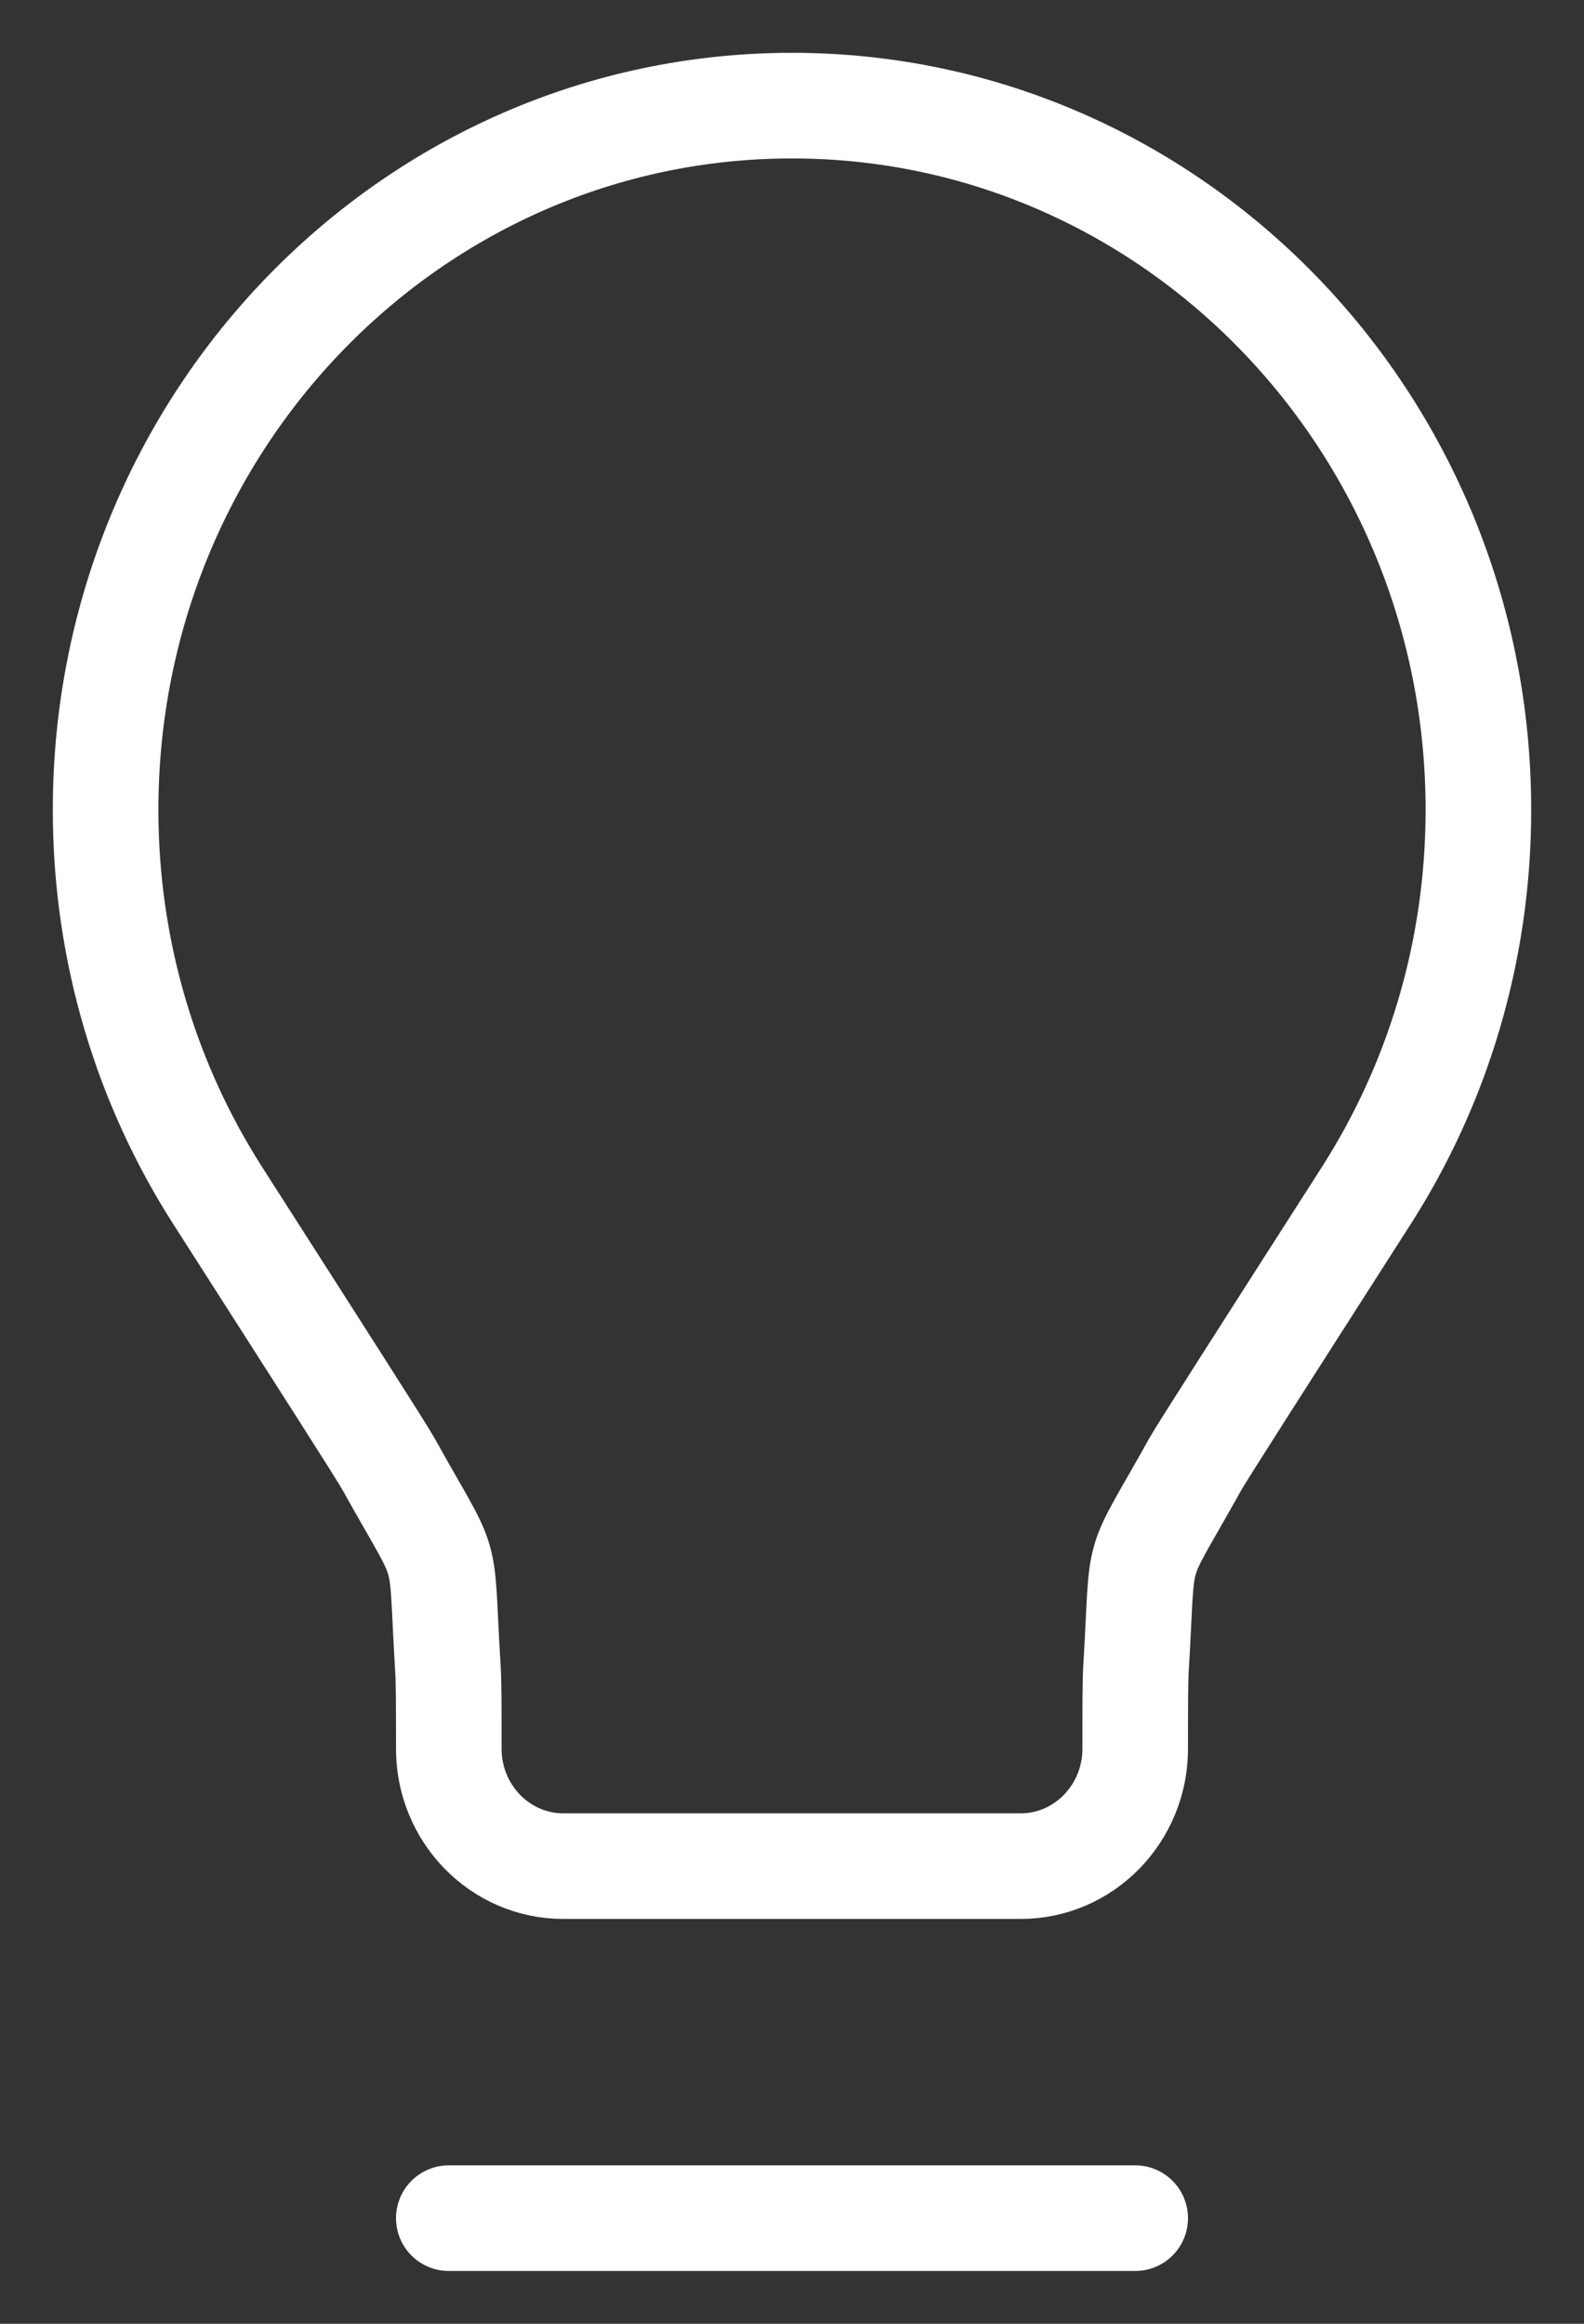 <svg width="15" height="22" viewBox="0 0 15 22" fill="none" xmlns="http://www.w3.org/2000/svg">
<rect x="0" y="0" width="15" height="22" fill="#333333" stroke="none"/>
<path id="Vector" d="M4.25 21H10.75M7.5 1C3.91 1 1 3.985 1 7.667C1 9.016 1.391 10.272 2.063 11.321C3.096 12.935 3.613 13.742 3.68 13.862C4.276 14.934 4.166 14.556 4.241 15.788C4.25 15.927 4.25 16.137 4.25 16.556C4.25 17.169 4.735 17.667 5.333 17.667L9.667 17.667C10.265 17.667 10.75 17.169 10.75 16.556C10.75 16.137 10.75 15.927 10.758 15.788C10.833 14.556 10.723 14.934 11.319 13.862C11.387 13.742 11.904 12.935 12.937 11.321C13.609 10.272 14 9.016 14 7.667C14 3.985 11.09 1 7.5 1Z" stroke="white" stroke-linecap="round" stroke-linejoin="round"/>
</svg>
